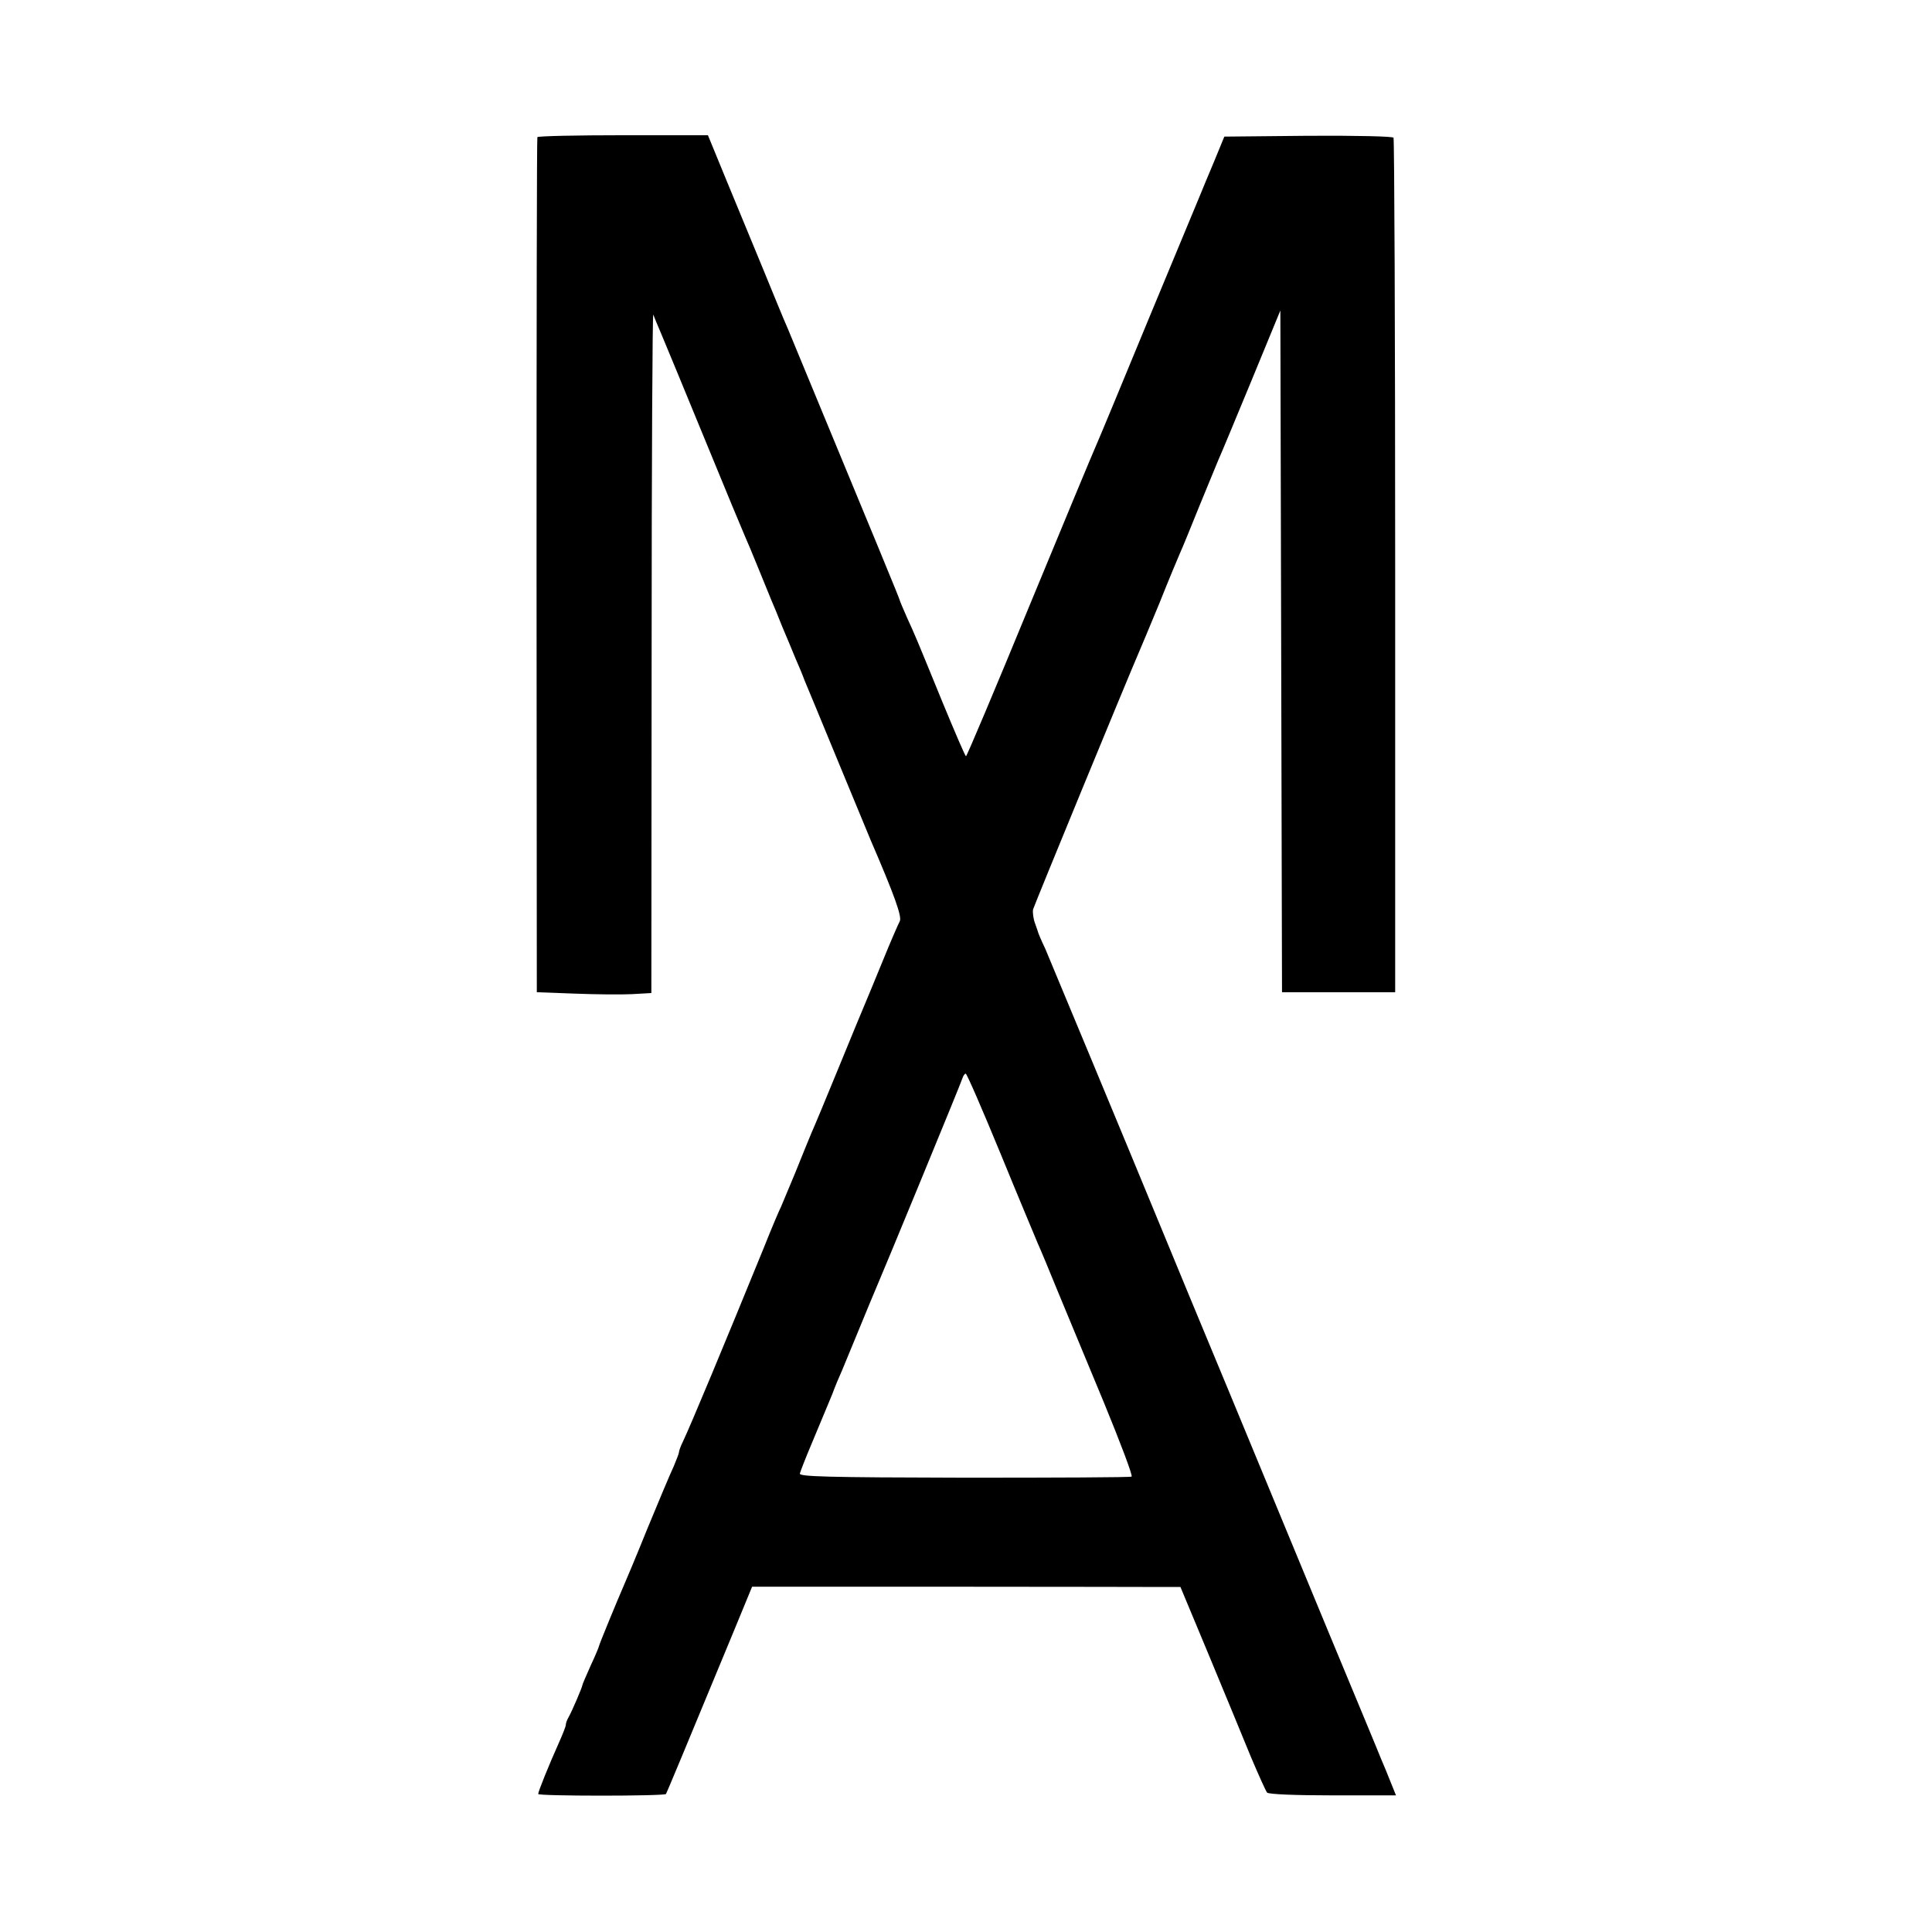 <?xml version="1.0" standalone="no"?>
<!DOCTYPE svg PUBLIC "-//W3C//DTD SVG 20010904//EN"
 "http://www.w3.org/TR/2001/REC-SVG-20010904/DTD/svg10.dtd">
<svg version="1.0" xmlns="http://www.w3.org/2000/svg"
 width="700pt" height="700pt" viewBox="0 0 700 700"
 preserveAspectRatio="xMidYMid meet">
<g transform="translate(0,700) scale(0.1,-0.1)"
fill="#000000" stroke="none">
<path d="M1947 6503 c-2 -5 -3 -703 -3 -1553 l1 -1545 136 -5 c75 -3 169 -4
208 -2 l71 4 1 1236 c0 680 3 1230 6 1222 3 -8 16 -40 29 -70 13 -30 84 -203
159 -385 74 -181 140 -339 145 -350 5 -11 26 -60 46 -110 20 -49 42 -103 49
-120 7 -16 25 -59 39 -95 15 -36 37 -87 48 -115 12 -27 27 -63 33 -80 7 -16
61 -147 120 -290 59 -143 113 -273 120 -290 85 -197 114 -277 105 -293 -5 -9
-33 -73 -61 -142 -28 -69 -57 -138 -64 -155 -7 -16 -50 -120 -95 -230 -45
-110 -90 -218 -100 -240 -9 -22 -36 -87 -59 -145 -24 -58 -47 -113 -51 -122
-5 -9 -34 -77 -63 -150 -142 -348 -264 -641 -293 -702 -8 -16 -14 -33 -14 -38
0 -4 -9 -27 -19 -51 -11 -23 -54 -125 -96 -227 -41 -102 -80 -194 -85 -205
-21 -48 -90 -215 -90 -220 0 -2 -13 -34 -30 -70 -16 -36 -30 -68 -30 -71 0 -6
-37 -93 -50 -116 -6 -10 -10 -22 -10 -28 0 -5 -11 -33 -24 -62 -38 -85 -76
-179 -76 -188 0 -8 456 -8 463 0 3 5 65 153 249 598 l63 153 725 0 c399 0 748
-1 776 -1 l51 0 103 -247 c57 -137 125 -302 152 -368 28 -66 54 -124 59 -130
6 -6 102 -10 238 -10 l229 0 -19 47 c-10 26 -26 64 -35 85 -8 21 -96 232 -194
468 -98 237 -260 628 -360 870 -101 242 -204 492 -230 555 -152 369 -412 993
-433 1043 -15 31 -26 58 -26 60 0 1 -5 15 -11 32 -6 16 -9 39 -7 50 5 17 339
829 387 940 5 11 37 88 71 170 33 83 67 164 74 180 8 17 39 93 70 170 32 77
63 154 70 170 8 17 61 145 119 285 l105 255 3 -1235 3 -1235 205 0 205 0 0
1543 c0 849 -3 1548 -6 1553 -3 5 -131 8 -309 7 l-304 -3 -37 -90 c-21 -49
-44 -106 -52 -125 -8 -19 -92 -222 -187 -450 -94 -228 -179 -433 -189 -455
-10 -22 -119 -284 -242 -582 -123 -299 -226 -543 -229 -543 -3 0 -40 87 -84
193 -101 247 -99 242 -130 310 -14 32 -26 60 -26 62 0 4 -78 193 -377 915 -19
47 -39 94 -44 105 -5 11 -37 90 -72 175 -35 85 -95 230 -133 322 l-69 168
-307 0 c-169 0 -309 -3 -311 -7z m1677 -3680 c65 -159 127 -306 136 -328 10
-22 43 -101 73 -175 31 -74 105 -254 166 -400 60 -146 106 -267 101 -270 -4
-3 -277 -4 -607 -4 -500 1 -597 4 -595 15 2 8 21 57 43 109 55 131 54 130 75
180 9 25 25 63 35 85 9 22 38 92 64 155 26 63 51 124 56 135 25 57 312 753
316 768 3 9 8 17 12 17 4 0 60 -129 125 -287z"/>
</g>
</svg>
